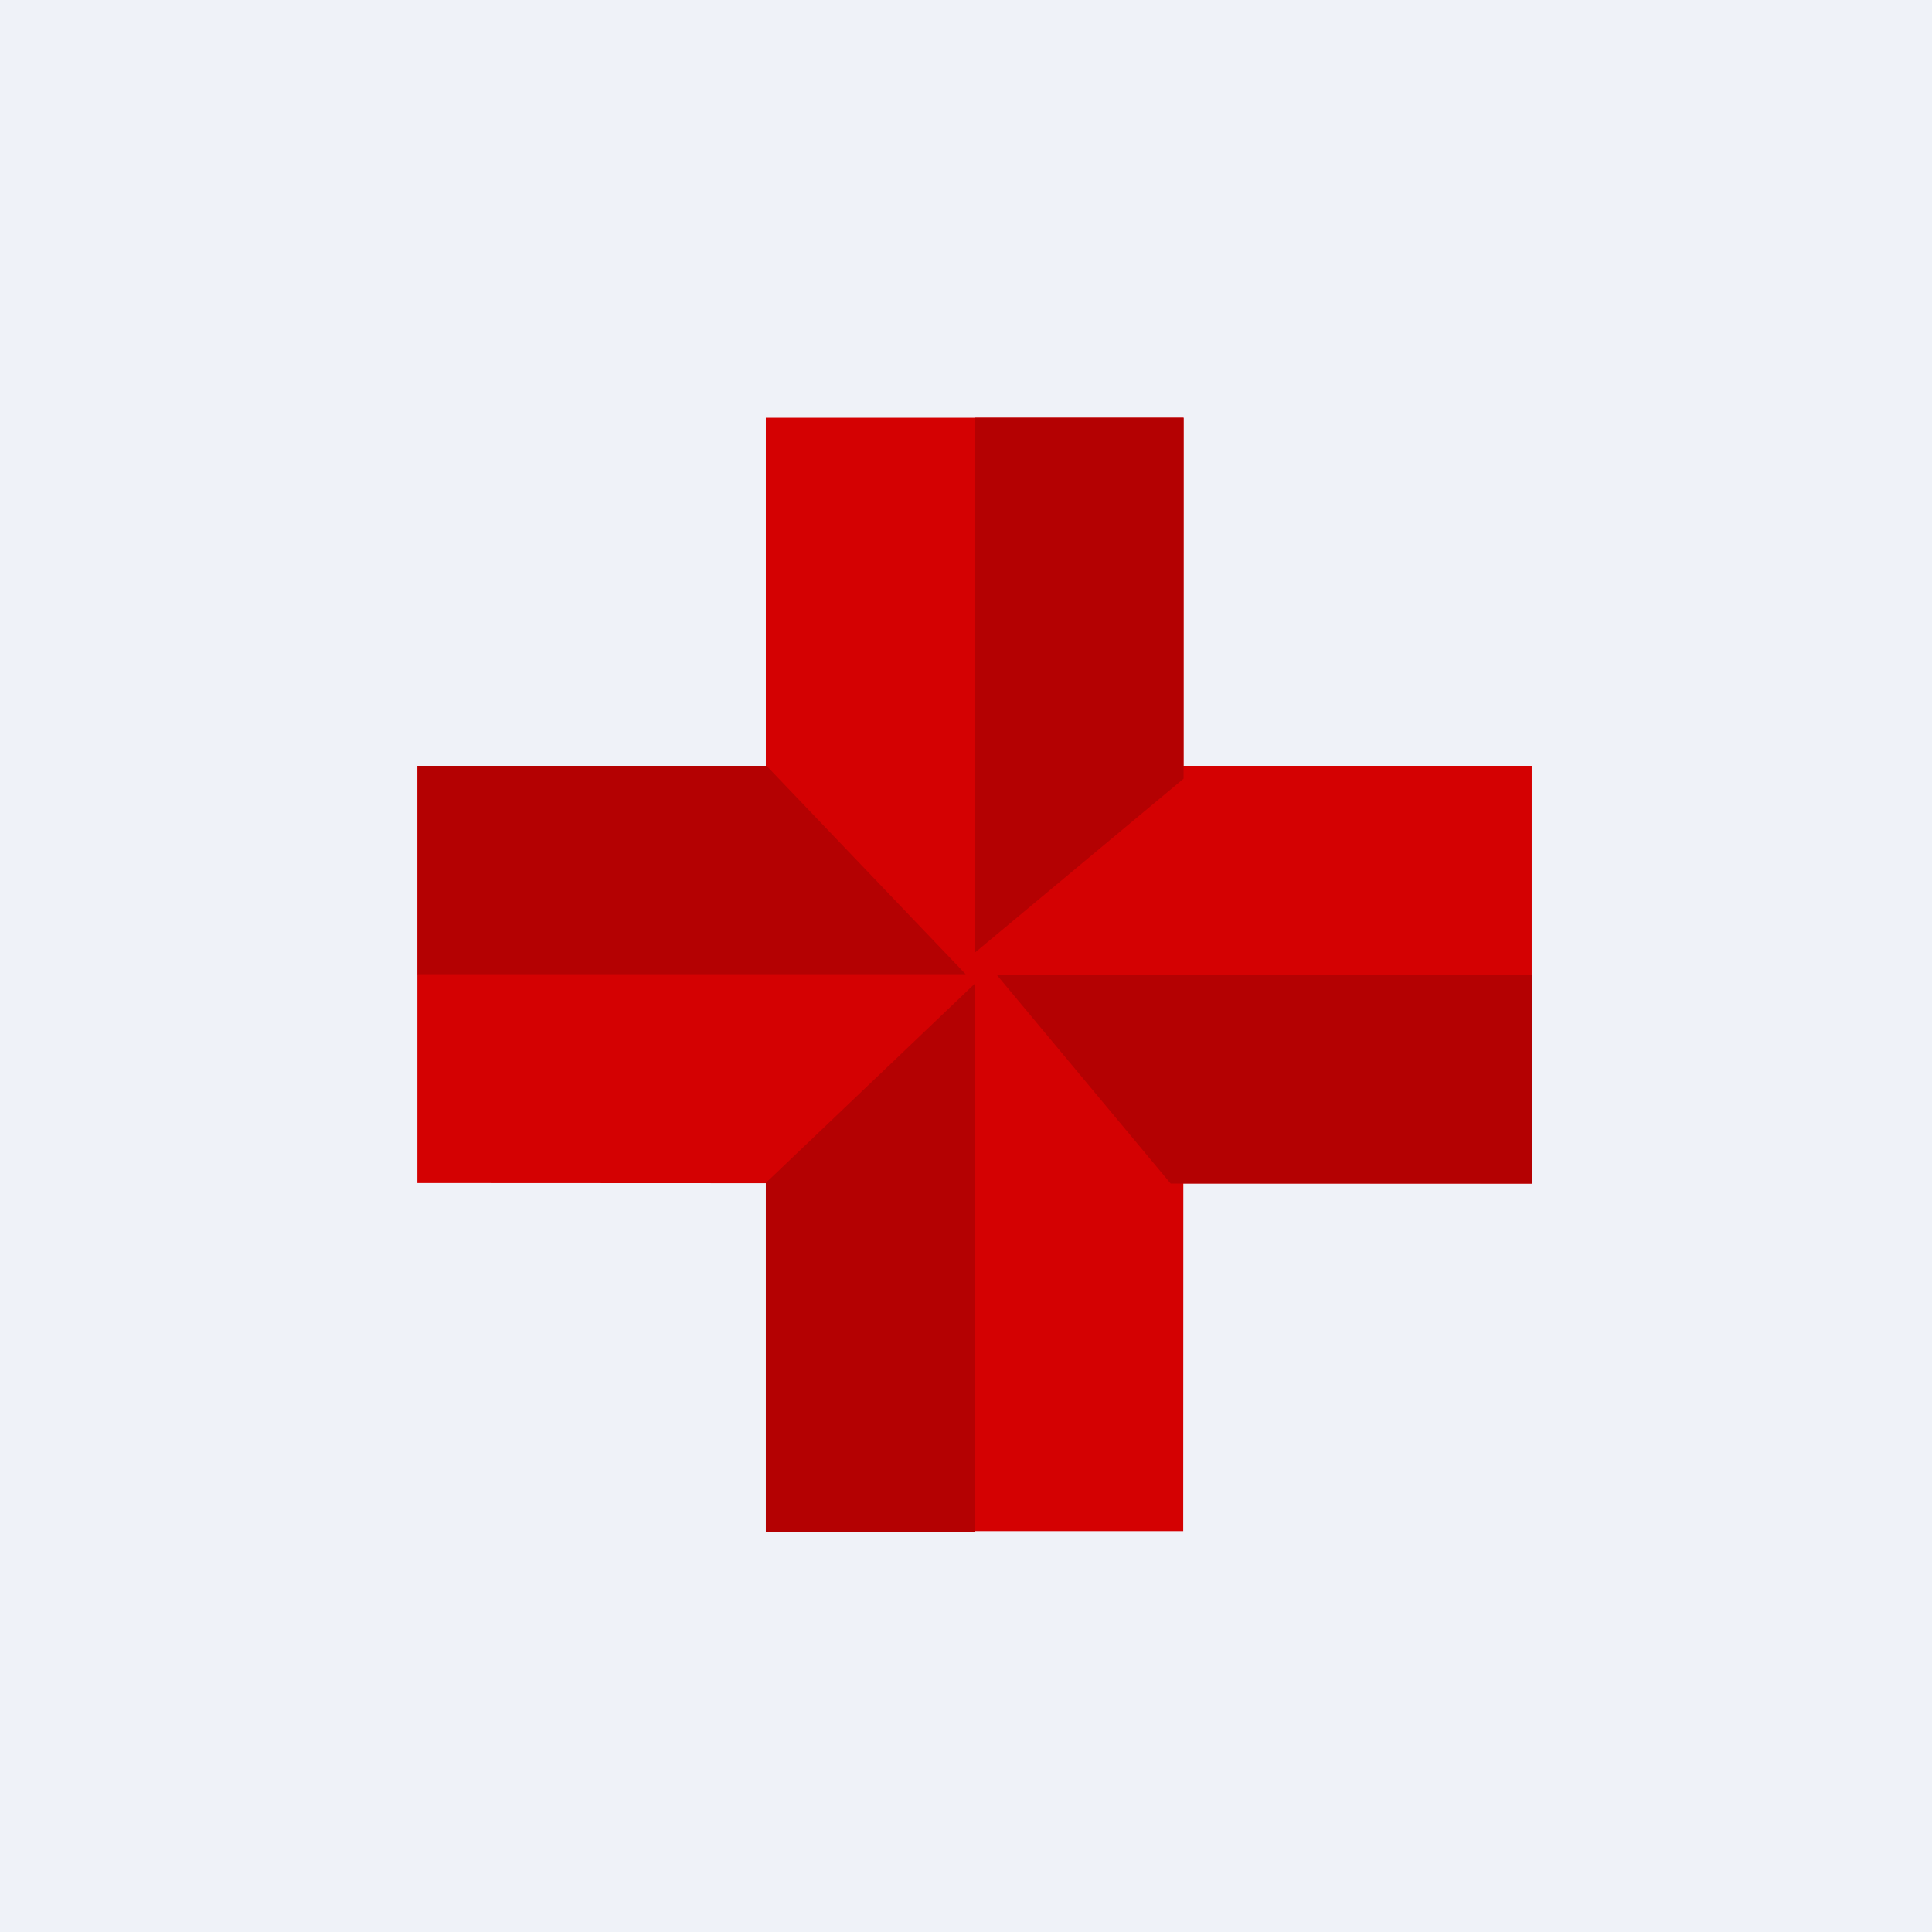 <?xml version="1.0" encoding="UTF-8"?>
<!-- generated by Finnhub -->
<svg viewBox="0 0 55.5 55.5" xmlns="http://www.w3.org/2000/svg">
<path d="M 0,0 H 55.5 V 55.5 H 0 Z" fill="rgb(239, 242, 248)"/>
<path d="M 33.99,43.985 H 22 V 12 H 34 Z" fill="rgb(212, 1, 2)"/>
<path d="M 11.99,33.985 V 22 H 44 V 34 Z" fill="rgb(212, 1, 2)"/>
<path d="M 11.99,27.985 H 27.74 L 22.02,22 H 12 V 28 Z M 44,28 V 34 H 33.63 L 28.63,28 H 44 Z M 28,44 V 28.26 L 22,33.98 V 44 H 28 Z M 28,12 H 34 V 22.37 L 28,27.37 V 12 Z" fill="rgb(180, 1, 2)"/>
</svg>
